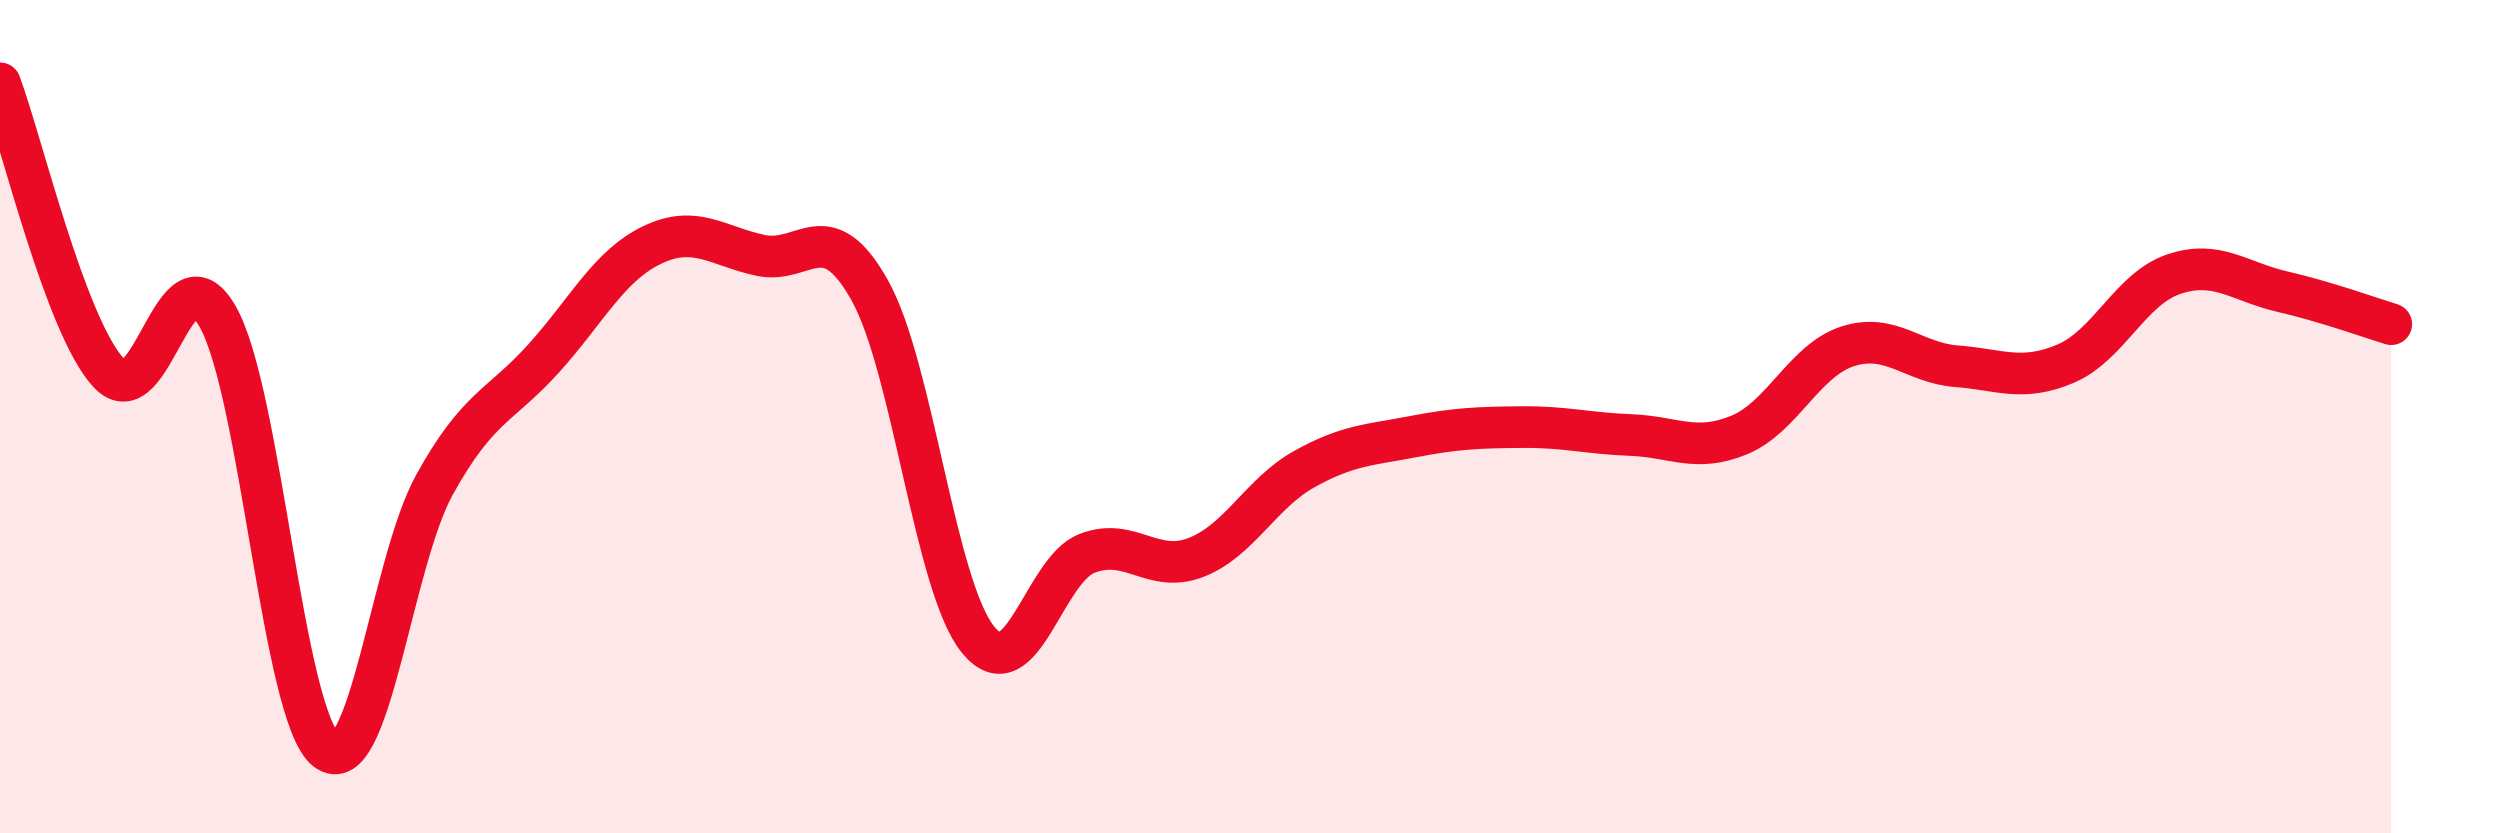
    <svg width="60" height="20" viewBox="0 0 60 20" xmlns="http://www.w3.org/2000/svg">
      <path
        d="M 0,2 C 0.52,3.39 1.57,7.83 2.61,8.95 C 3.65,10.07 4.18,5.78 5.22,7.59 C 6.26,9.4 6.79,17.19 7.83,18 C 8.87,18.81 9.39,13.51 10.43,11.63 C 11.47,9.75 12,9.76 13.04,8.61 C 14.08,7.46 14.61,6.38 15.65,5.88 C 16.69,5.38 17.22,5.91 18.26,6.13 C 19.3,6.35 19.83,5.11 20.87,6.96 C 21.91,8.81 22.44,14.1 23.48,15.36 C 24.52,16.62 25.05,13.68 26.09,13.28 C 27.13,12.88 27.66,13.78 28.7,13.38 C 29.74,12.98 30.26,11.84 31.3,11.26 C 32.34,10.68 32.87,10.68 33.91,10.48 C 34.95,10.28 35.48,10.26 36.52,10.25 C 37.56,10.24 38.09,10.4 39.13,10.44 C 40.17,10.48 40.7,10.87 41.74,10.44 C 42.78,10.01 43.31,8.64 44.35,8.31 C 45.39,7.98 45.92,8.71 46.96,8.79 C 48,8.87 48.53,9.17 49.57,8.73 C 50.61,8.29 51.13,6.93 52.17,6.58 C 53.21,6.23 53.74,6.76 54.78,7 C 55.82,7.24 56.87,7.62 57.39,7.78L57.39 20L0 20Z"
        fill="#EB0A25"
        opacity="0.1"
        stroke-linecap="round"
        stroke-linejoin="round"
      />
      <path
        d="M 0,2 C 0.52,3.39 1.57,7.83 2.61,8.95 C 3.65,10.07 4.18,5.78 5.22,7.59 C 6.26,9.4 6.79,17.19 7.83,18 C 8.87,18.81 9.39,13.51 10.43,11.63 C 11.47,9.75 12,9.76 13.04,8.61 C 14.08,7.46 14.61,6.38 15.65,5.88 C 16.69,5.38 17.22,5.91 18.26,6.13 C 19.3,6.35 19.83,5.11 20.87,6.96 C 21.91,8.81 22.44,14.1 23.48,15.36 C 24.52,16.62 25.05,13.68 26.09,13.28 C 27.13,12.88 27.66,13.78 28.7,13.38 C 29.74,12.98 30.26,11.84 31.3,11.26 C 32.34,10.68 32.87,10.68 33.91,10.48 C 34.95,10.28 35.48,10.26 36.52,10.25 C 37.56,10.24 38.09,10.4 39.13,10.44 C 40.17,10.48 40.7,10.87 41.74,10.44 C 42.78,10.01 43.31,8.64 44.35,8.31 C 45.39,7.98 45.92,8.71 46.96,8.79 C 48,8.87 48.53,9.17 49.57,8.73 C 50.61,8.29 51.13,6.93 52.17,6.58 C 53.21,6.23 53.74,6.76 54.78,7 C 55.82,7.24 56.87,7.62 57.39,7.78"
        stroke="#EB0A25"
        stroke-width="1"
        fill="none"
        stroke-linecap="round"
        stroke-linejoin="round"
      />
    </svg>
  